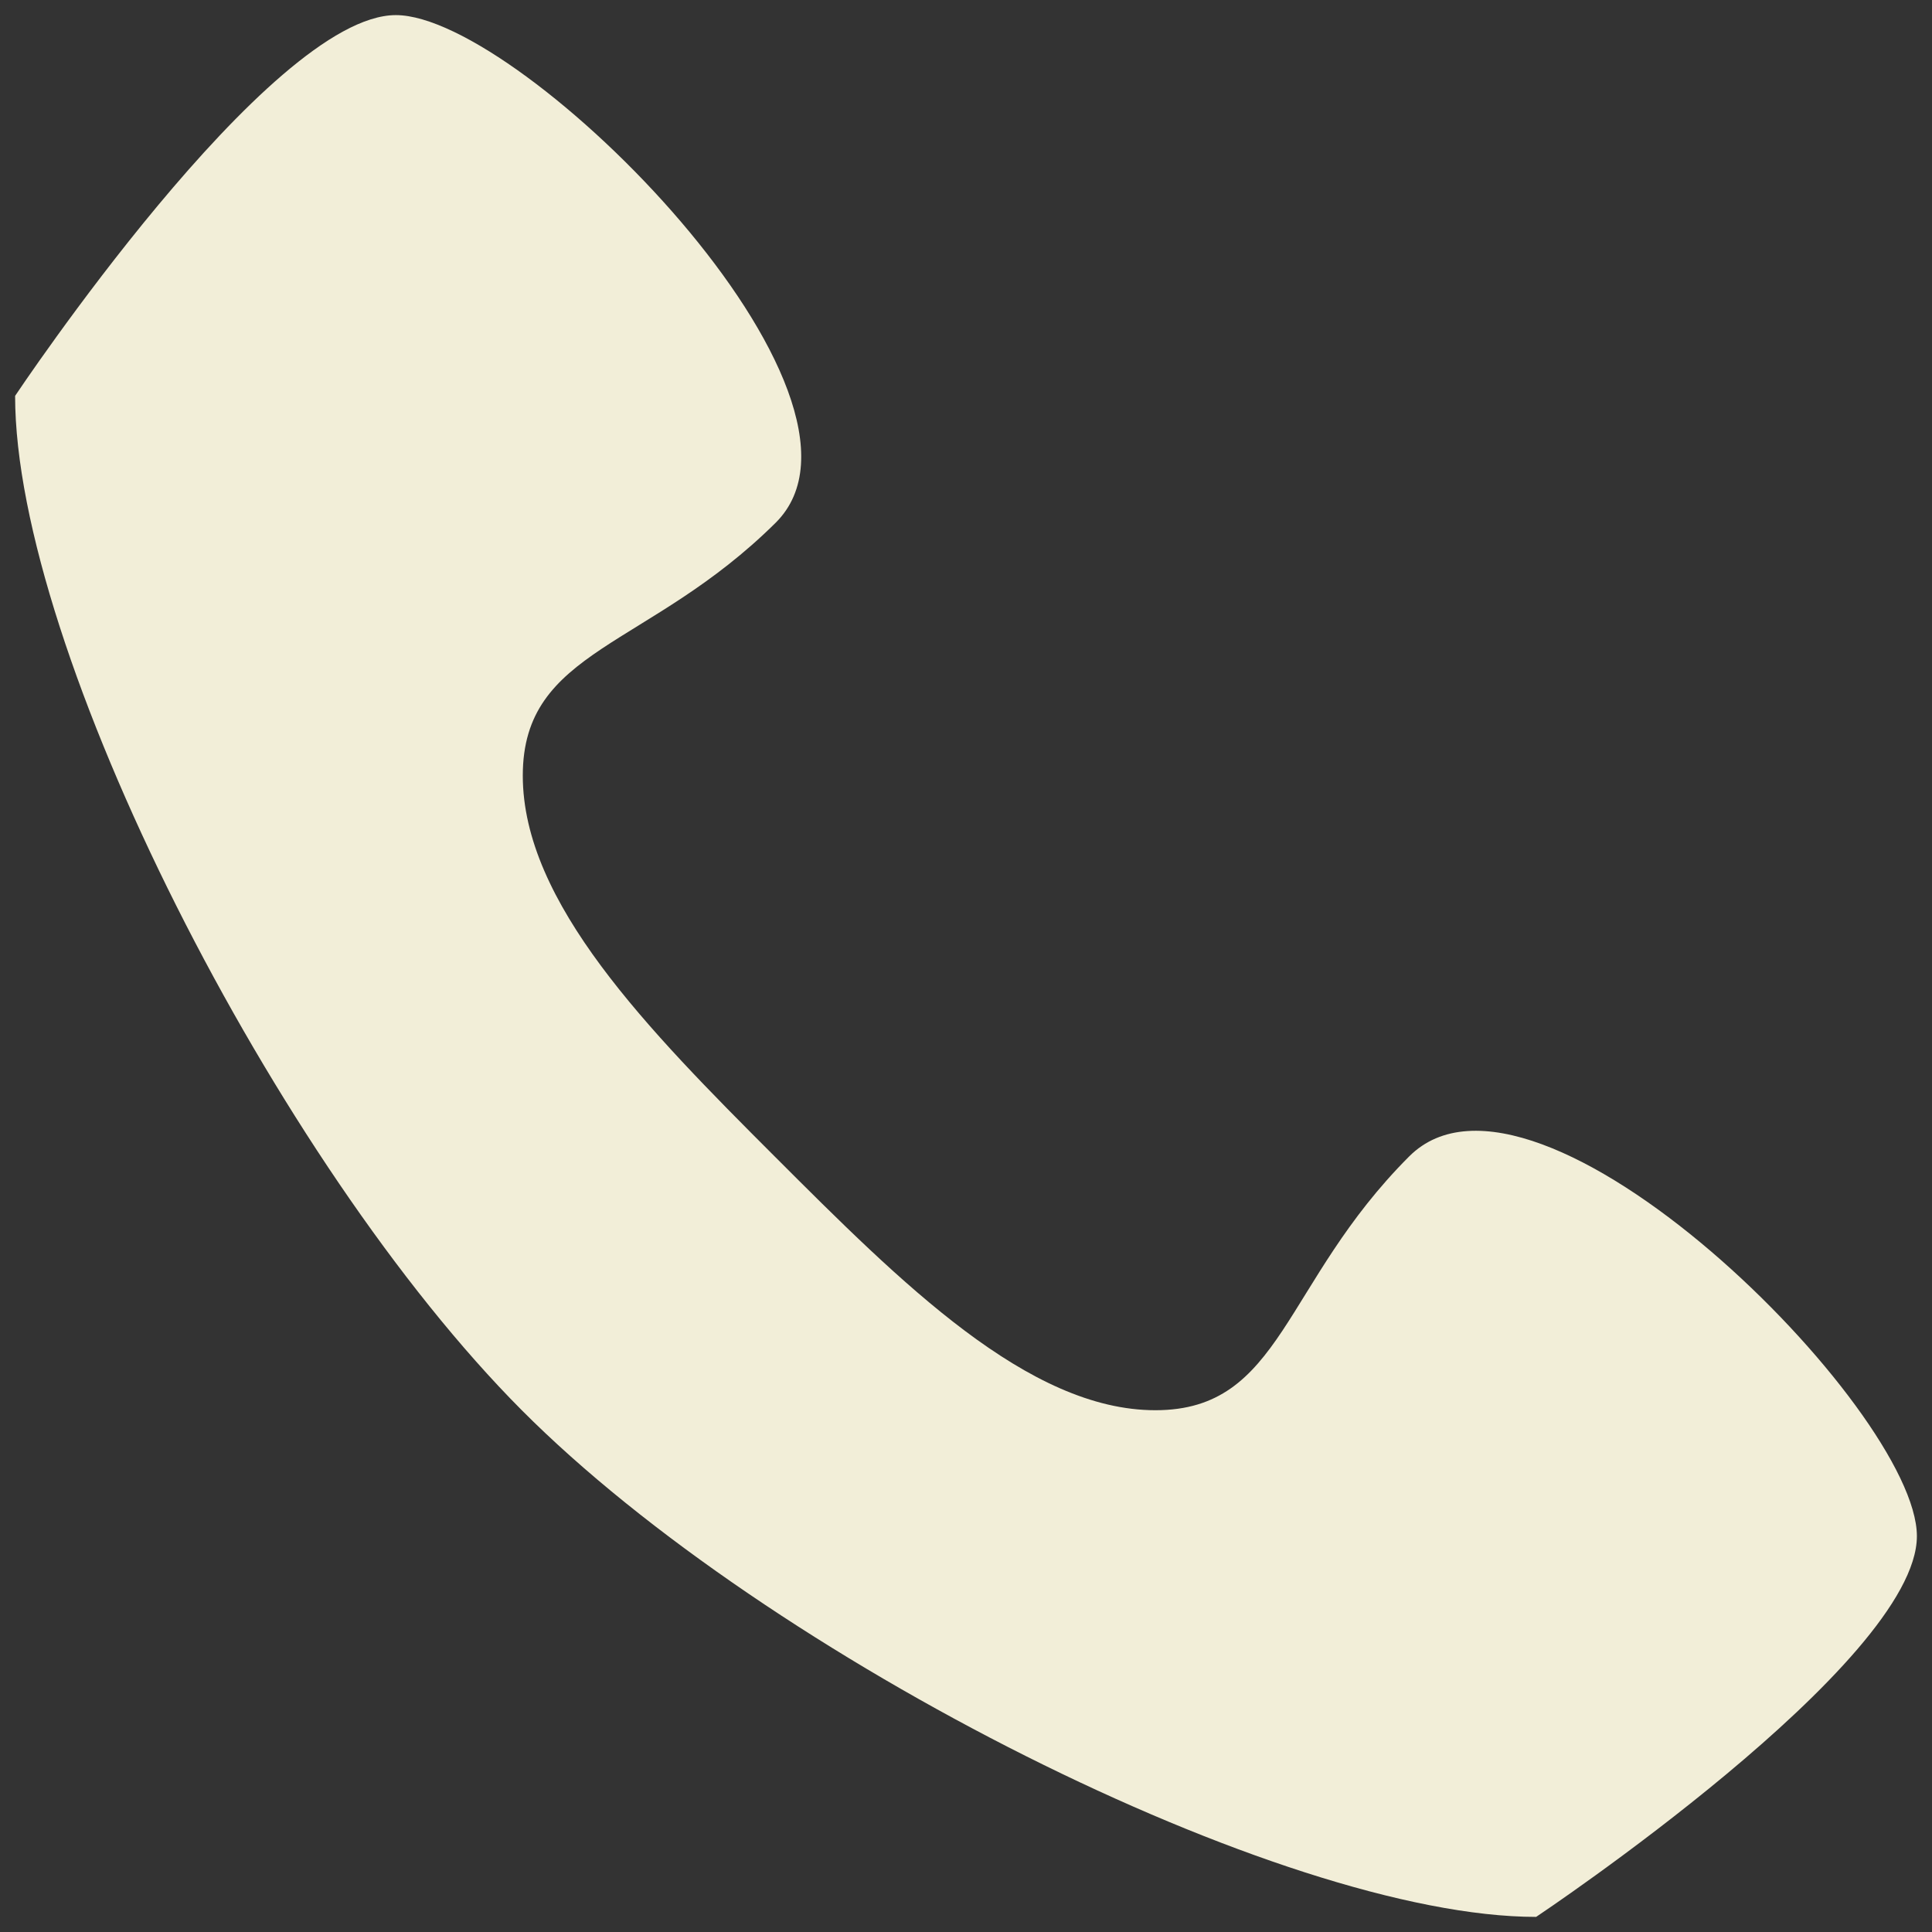 <?xml version="1.0" encoding="utf-8"?>
<!-- Generator: Adobe Illustrator 25.0.0, SVG Export Plug-In . SVG Version: 6.00 Build 0)  -->
<svg version="1.1" id="圖層_1" xmlns="http://www.w3.org/2000/svg" xmlns:xlink="http://www.w3.org/1999/xlink" x="0px" y="0px"
	 viewBox="0 0 19.18 19.18" style="enable-background:new 0 0 19.18 19.18;" xml:space="preserve">
<rect x="0" y="0" width="19.18" height="19.18" fill="#333333" stroke="none"/>
<style type="text/css">
	.st0{fill:#F2EED8;}
</style>
<path id="tel" class="st0" d="M13.99,11.48c-1.26,1.26-1.26,2.52-2.52,2.52s-2.52-1.26-3.78-2.52S5.19,8.96,5.19,7.7
	S6.44,6.44,7.7,5.19S5.19,0.15,3.93,0.15S0.15,3.93,0.15,3.93c0,2.52,2.59,7.62,5.03,10.07s7.55,5.03,10.07,5.03
	c0,0,3.78-2.52,3.78-3.78S15.25,10.22,13.99,11.48z"/>
</svg>
